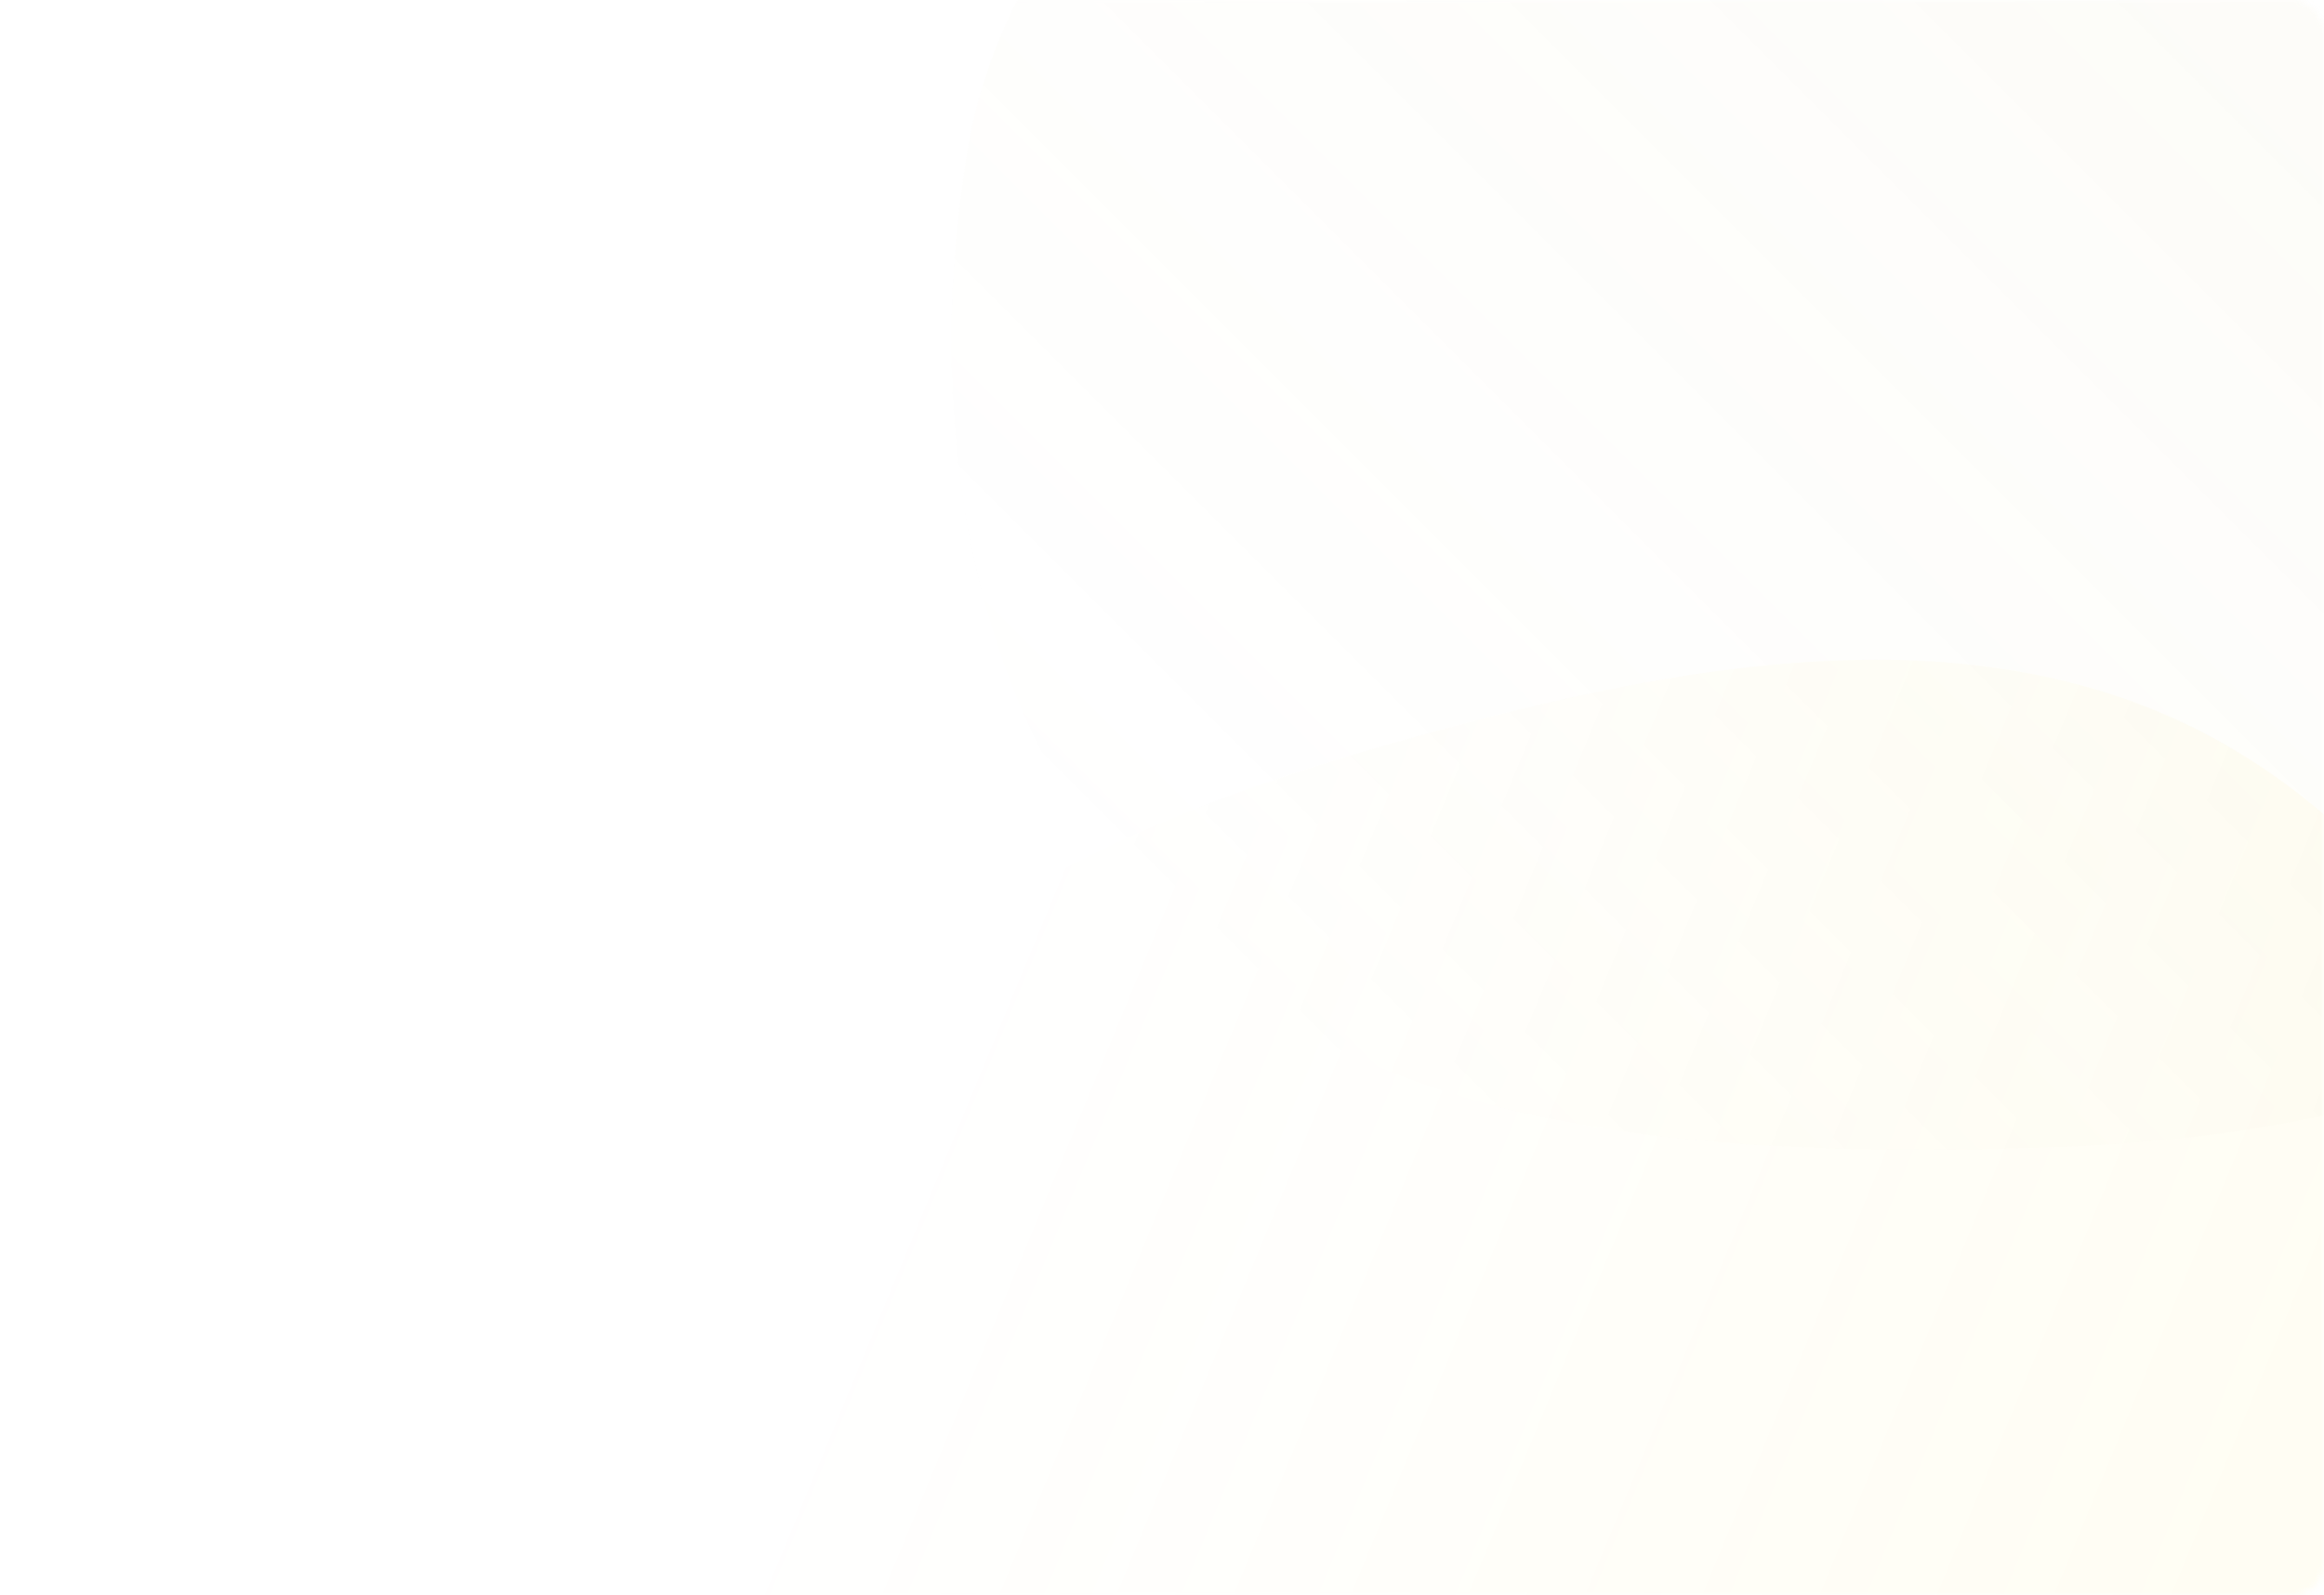 <svg width="370" height="254" viewBox="0 0 370 254" fill="none" xmlns="http://www.w3.org/2000/svg">
<g opacity="0.5">
<mask id="mask0" mask-type="alpha" maskUnits="userSpaceOnUse" x="0" y="0" width="370" height="254">
<rect width="370" height="254" rx="5" fill="white"/>
</mask>
<g mask="url(#mask0)">
<path fill-rule="evenodd" clip-rule="evenodd" d="M212.767 368.018C182.269 351.336 151.28 334.455 136.24 303.183C117.985 265.228 104.798 220.065 123.558 182.535C142.942 143.757 187.787 127.451 229.754 116.108C271.988 104.692 318.598 96.985 356.153 119.667C393.233 142.063 412.473 185.95 416.531 228.917C420.033 265.996 396.438 297.242 375.847 328.195C357.136 356.323 338.442 387.743 305.528 395.781C273.011 403.721 242.213 384.124 212.767 368.018Z" fill="url(#paint0_linear)" fill-opacity="0.1"/>
<path fill-rule="evenodd" clip-rule="evenodd" d="M390.204 -59.235C415.694 -34.895 441.614 -10.231 448.133 24.346C456.045 66.312 457.101 114.01 428.871 145.852C399.701 178.752 351.496 182.961 307.413 183.064C263.048 183.168 215.372 178.491 184.546 146.423C154.109 114.759 146.789 66.724 154.098 23.572C160.405 -13.667 191.72 -38.085 220.016 -63.003C245.73 -85.648 272.291 -111.522 306.639 -110.761C340.574 -110.01 365.593 -82.735 390.204 -59.235Z" fill="url(#paint1_linear)" fill-opacity="0.1"/>
</g>
</g>
<defs>
<linearGradient id="paint0_linear" x1="301.376" y1="383.584" x2="98.247" y2="299.544" gradientUnits="userSpaceOnUse">
<stop stop-color="#FFDA15"/>
<stop offset="1" stop-color="#FFDA15" stop-opacity="0"/>
</linearGradient>
<linearGradient id="paint1_linear" x1="407.166" y1="-42.741" x2="201.261" y2="163.164" gradientUnits="userSpaceOnUse">
<stop stop-color="#C5B559"/>
<stop offset="1" stop-color="#C5B559" stop-opacity="0"/>
</linearGradient>
</defs>
</svg>
